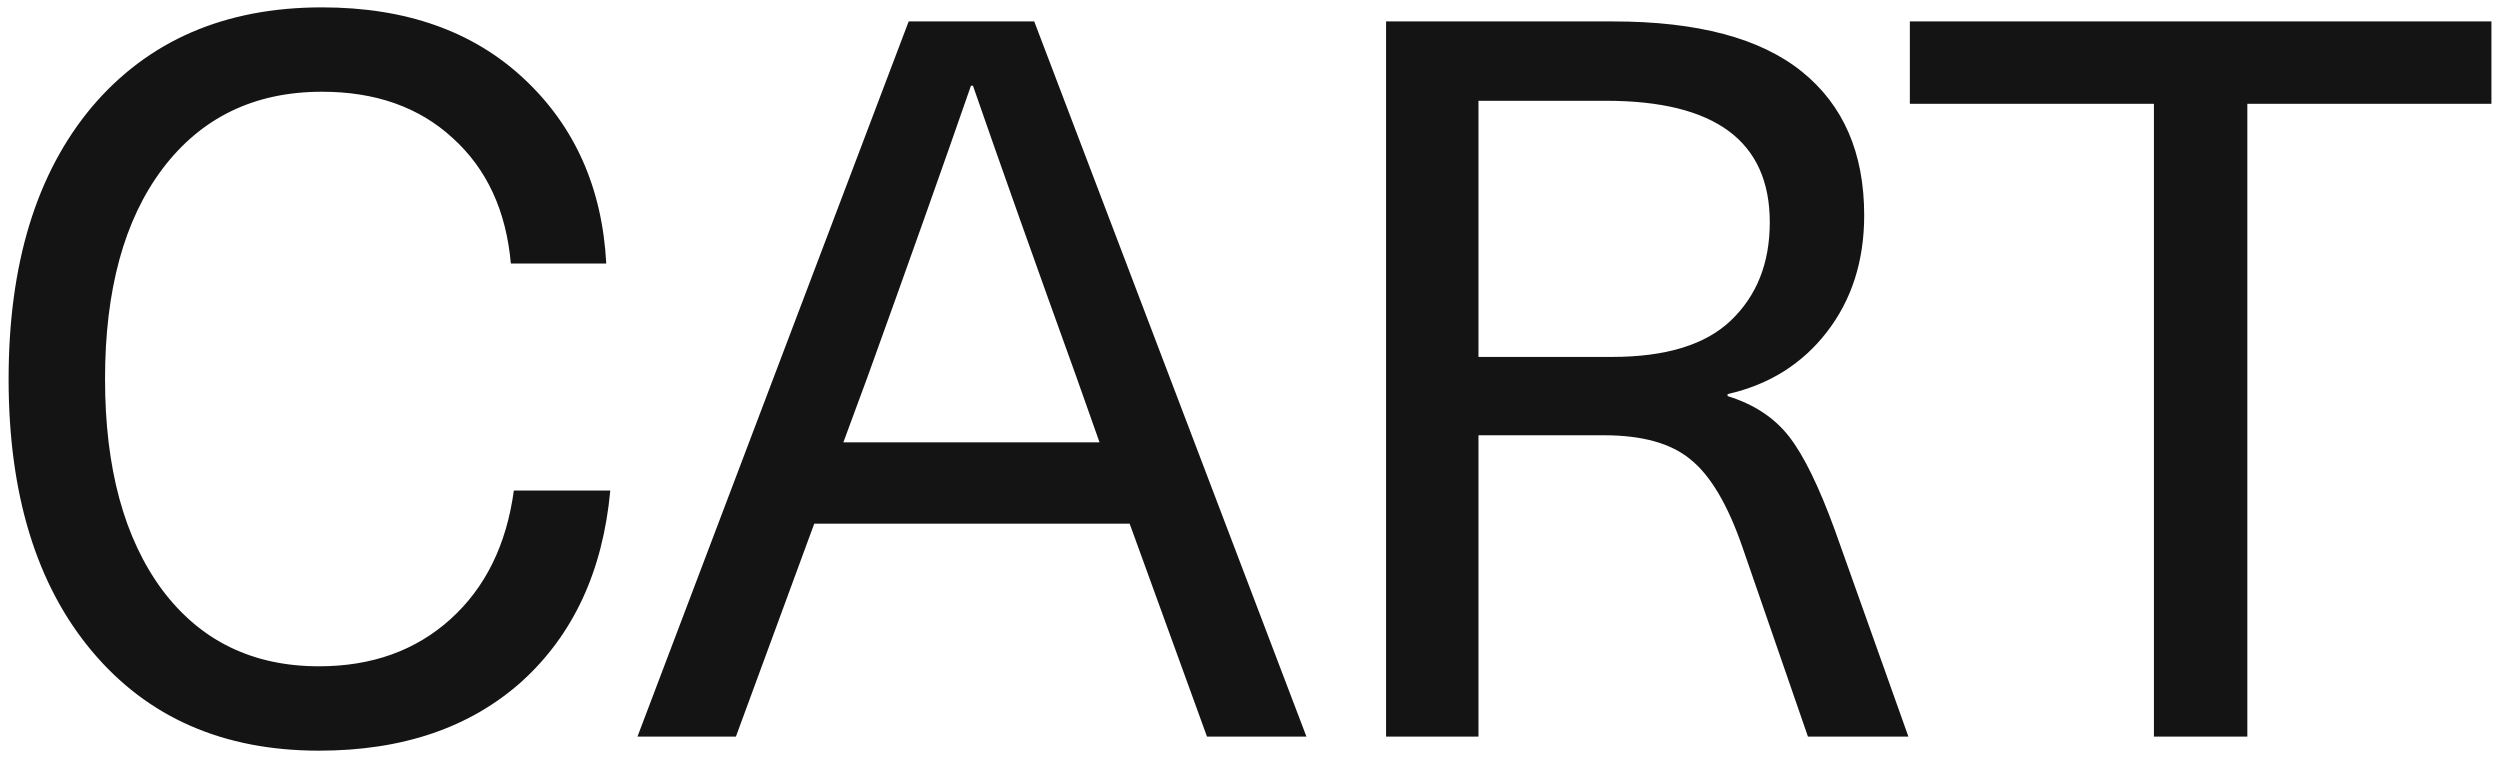 <?xml version="1.0" encoding="UTF-8"?> <svg xmlns="http://www.w3.org/2000/svg" width="224" height="68" viewBox="0 0 224 68" fill="none"> <path d="M28.851 0.66C36.351 0.66 42.381 2.79 46.941 7.05C51.501 11.31 53.961 16.83 54.321 23.61H45.771C45.351 18.87 43.611 15.12 40.551 12.36C37.551 9.6 33.651 8.22 28.851 8.22C22.791 8.22 18.021 10.53 14.541 15.15C11.121 19.71 9.411 25.98 9.411 33.96C9.411 41.94 11.121 48.24 14.541 52.86C17.961 57.42 22.641 59.7 28.581 59.7C33.321 59.7 37.251 58.29 40.371 55.47C43.491 52.65 45.381 48.81 46.041 43.95H54.681C54.021 51.15 51.381 56.85 46.761 61.05C42.141 65.19 36.081 67.26 28.581 67.26C20.001 67.26 13.221 64.29 8.241 58.35C3.261 52.41 0.771 44.28 0.771 33.96C0.771 23.64 3.261 15.51 8.241 9.57C13.281 3.63 20.151 0.66 28.851 0.66ZM108.147 66L101.217 46.92H72.957L65.937 66H57.117L81.417 1.92H92.667L117.057 66H108.147ZM75.567 39.63H98.517L96.447 33.78C92.787 23.64 89.697 14.94 87.177 7.68H86.997C84.477 14.94 81.387 23.64 77.727 33.78L75.567 39.63ZM124.192 66V1.92H144.532C152.092 1.92 157.732 3.42 161.452 6.42C165.172 9.42 167.032 13.71 167.032 19.29C167.032 23.37 165.922 26.85 163.702 29.73C161.482 32.61 158.512 34.47 154.792 35.31V35.49C157.132 36.21 158.962 37.41 160.282 39.09C161.602 40.77 162.982 43.59 164.422 47.55L170.992 66H161.992L156.142 49.08C154.822 45.24 153.262 42.6 151.462 41.16C149.722 39.72 147.142 39 143.722 39H132.472V66H124.192ZM143.902 9.03H132.472V31.98H144.442C149.242 31.98 152.782 30.9 155.062 28.74C157.402 26.52 158.572 23.58 158.572 19.92C158.572 12.66 153.682 9.03 143.902 9.03ZM223.232 1.92V9.3H201.362V66H192.992V9.3H171.122V1.92H223.232Z" fill="#151414"></path> </svg> 